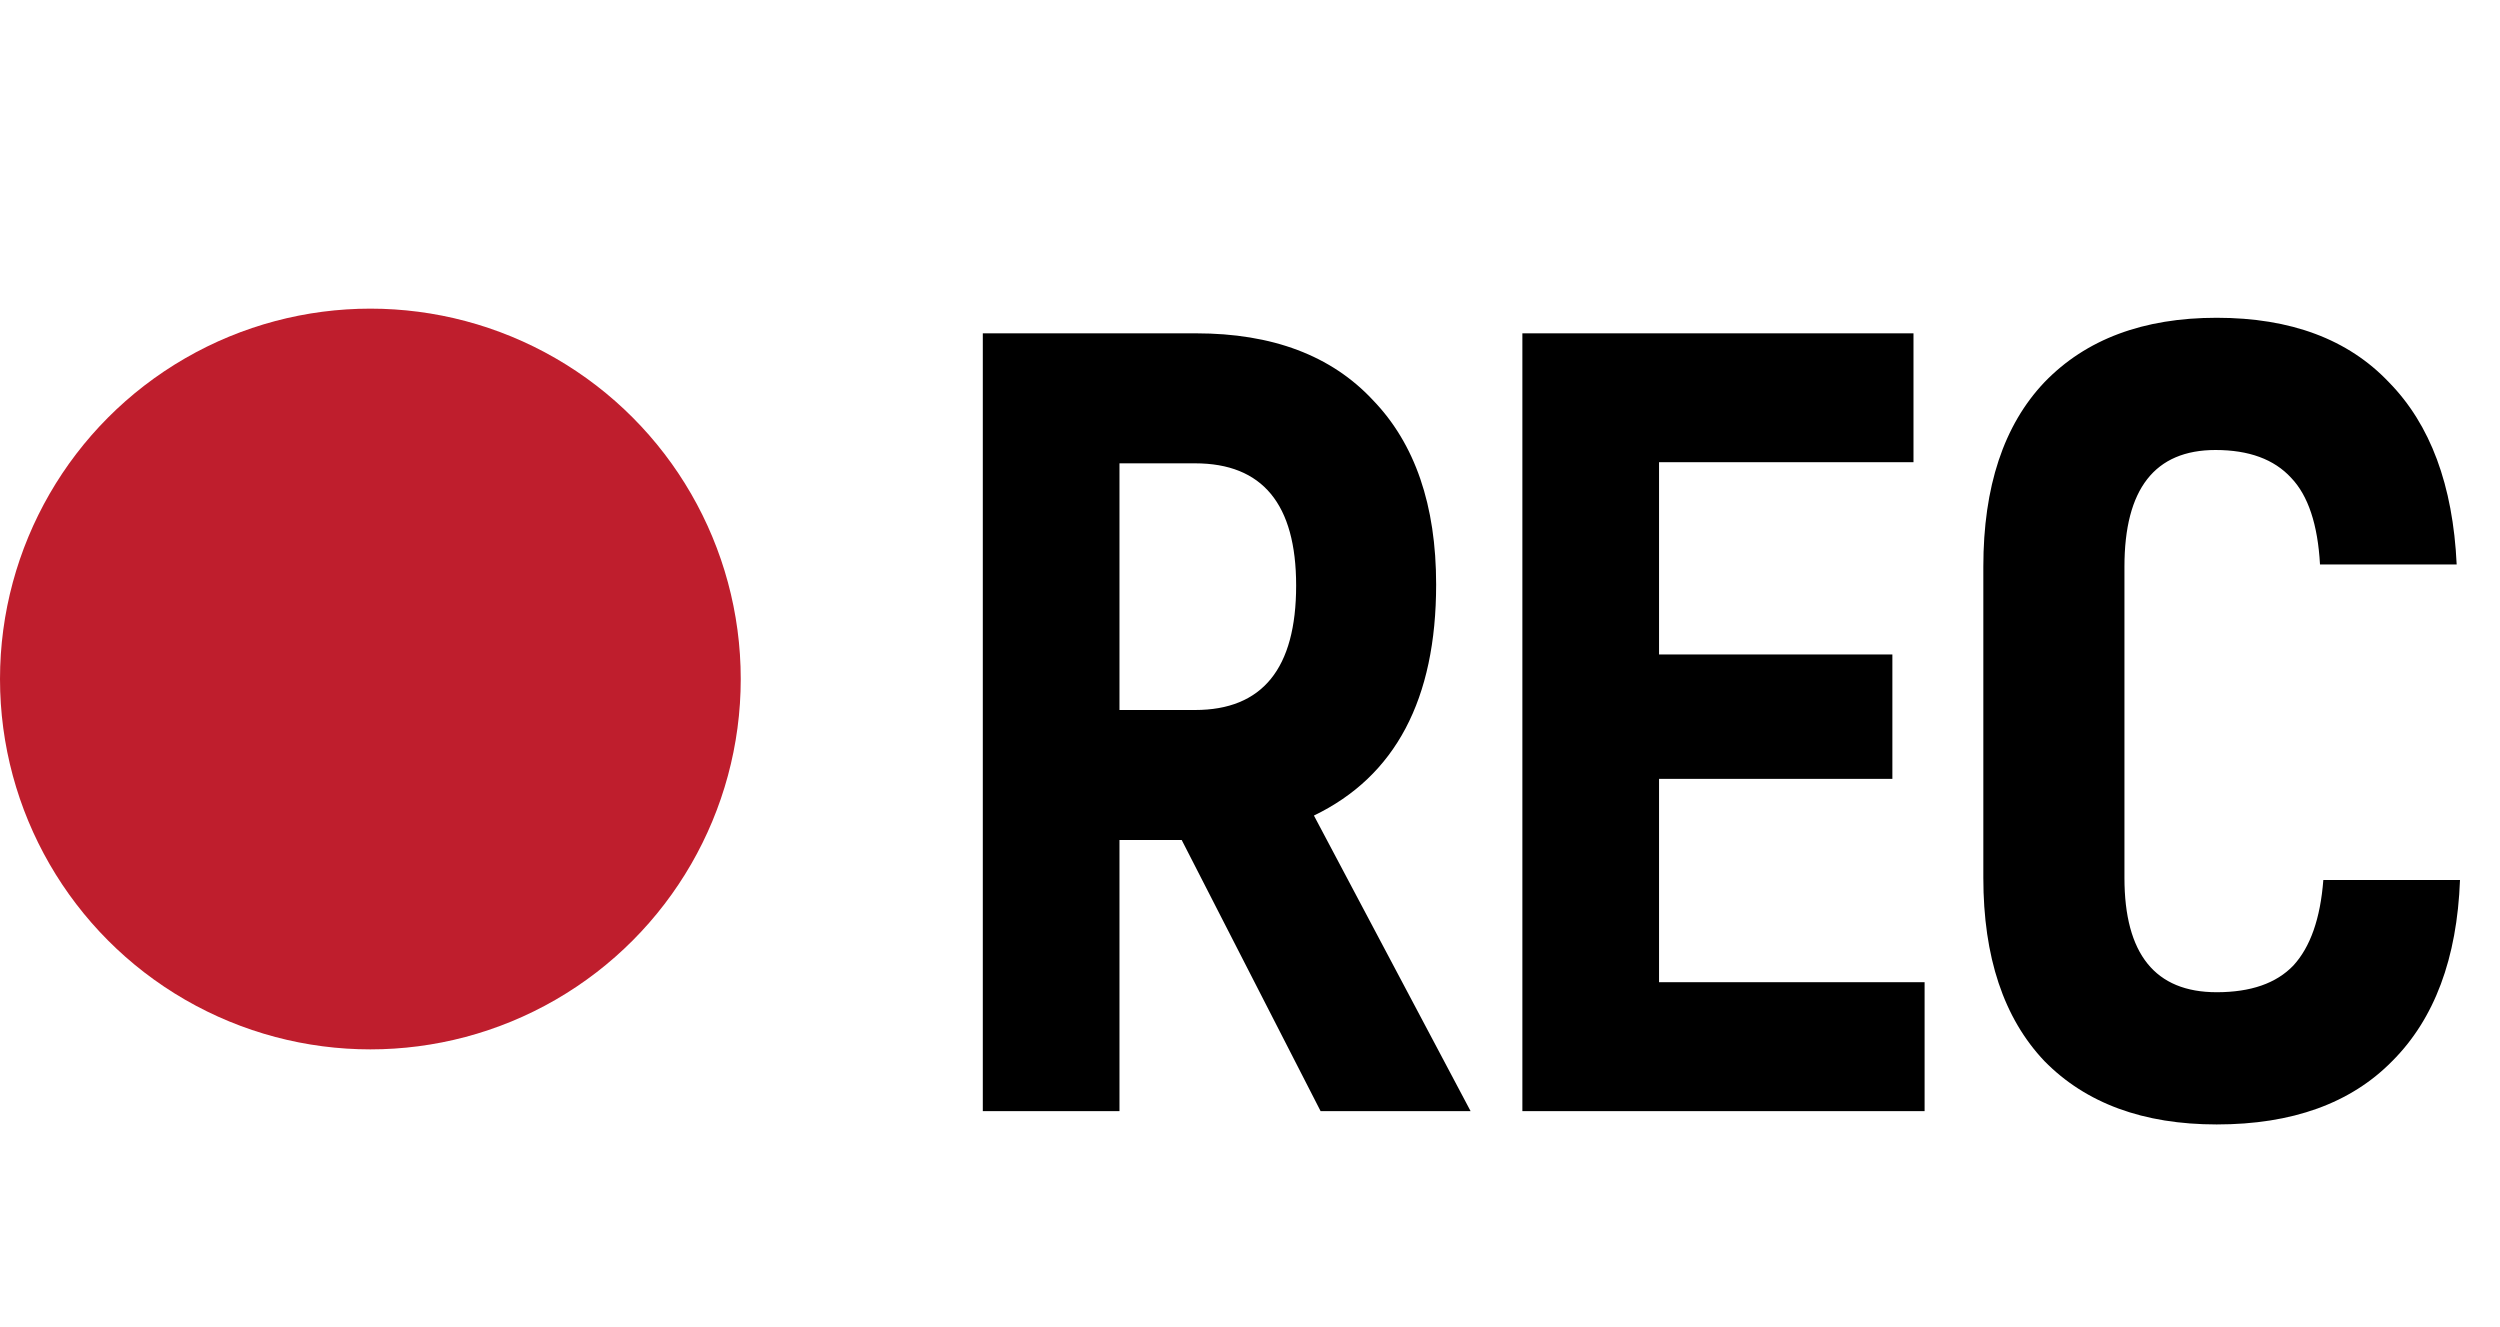 <?xml version="1.0" encoding="UTF-8"?> <svg xmlns="http://www.w3.org/2000/svg" width="81" height="43" viewBox="0 0 81 43" fill="none"><path d="M42.787 36L38.287 27.216H36.271V36H31.843V10.8H38.755C41.227 10.8 43.135 11.52 44.479 12.96C45.847 14.376 46.531 16.368 46.531 18.936C46.531 22.656 45.211 25.152 42.571 26.424L47.647 36H42.787ZM36.271 15.012V23.004H38.719C40.903 23.004 41.995 21.66 41.995 18.972C41.995 16.332 40.903 15.012 38.719 15.012H36.271ZM53.753 31.824H62.357V36H49.325V10.8H61.997V14.976H53.753V21.204H61.313V25.236H53.753V31.824ZM71.82 36.432C69.444 36.432 67.584 35.748 66.24 34.38C64.92 32.988 64.26 31.008 64.26 28.44V18.36C64.26 15.768 64.92 13.776 66.24 12.384C67.584 10.992 69.444 10.296 71.82 10.296C74.22 10.296 76.08 10.992 77.4 12.384C78.744 13.752 79.476 15.72 79.596 18.288H75.168C75.096 16.992 74.784 16.056 74.232 15.48C73.68 14.88 72.864 14.58 71.784 14.58C69.816 14.58 68.832 15.84 68.832 18.36V28.44C68.832 30.912 69.828 32.148 71.82 32.148C72.924 32.148 73.752 31.86 74.304 31.284C74.856 30.684 75.18 29.76 75.276 28.512H79.704C79.608 31.056 78.876 33.012 77.508 34.38C76.164 35.748 74.268 36.432 71.82 36.432Z" fill="black"></path><circle cx="12" cy="22" r="12" fill="#BF1E2D"></circle></svg> 